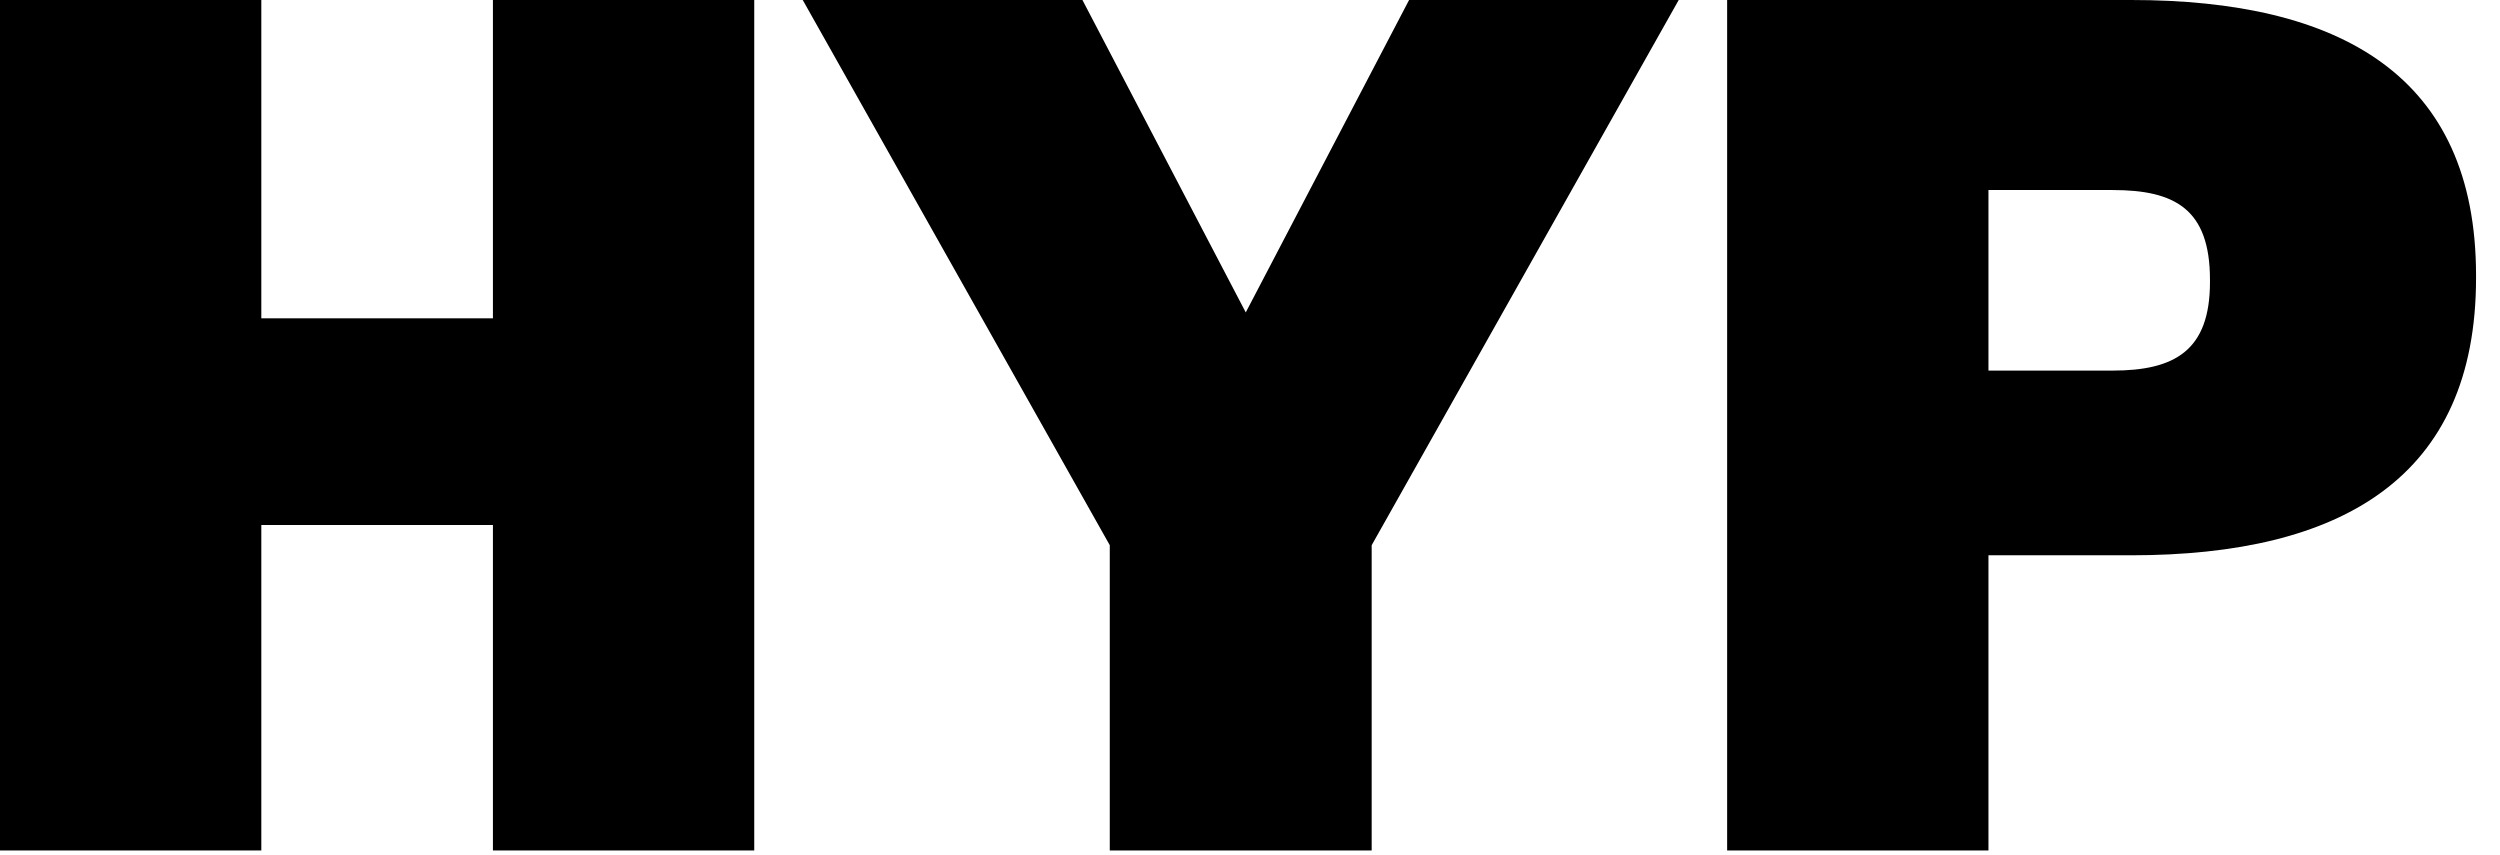 <svg width="76" height="26" viewBox="0 0 76 26" fill="none" xmlns="http://www.w3.org/2000/svg">
<path d="M0 0V25.854H7.944V15.96H14.985V25.854H22.929V0H14.985V9.677H7.944V0H0Z" fill="black"/>
<path d="M42.836 0L37.871 9.497L32.906 0H24.403L33.737 16.574V25.854H41.699V16.574L51.033 0H42.836Z" fill="black"/>
<path d="M64.782 0H52.505V25.854H60.449V16.881H64.782C71.192 16.881 75.272 14.516 75.272 8.449V8.377C75.272 2.275 71.119 0 64.782 0ZM67.183 8.576C67.183 10.652 66.118 11.266 64.222 11.266H60.449V5.777H64.222C66.118 5.777 67.183 6.355 67.183 8.504V8.576Z" fill="black"/>
</svg>
